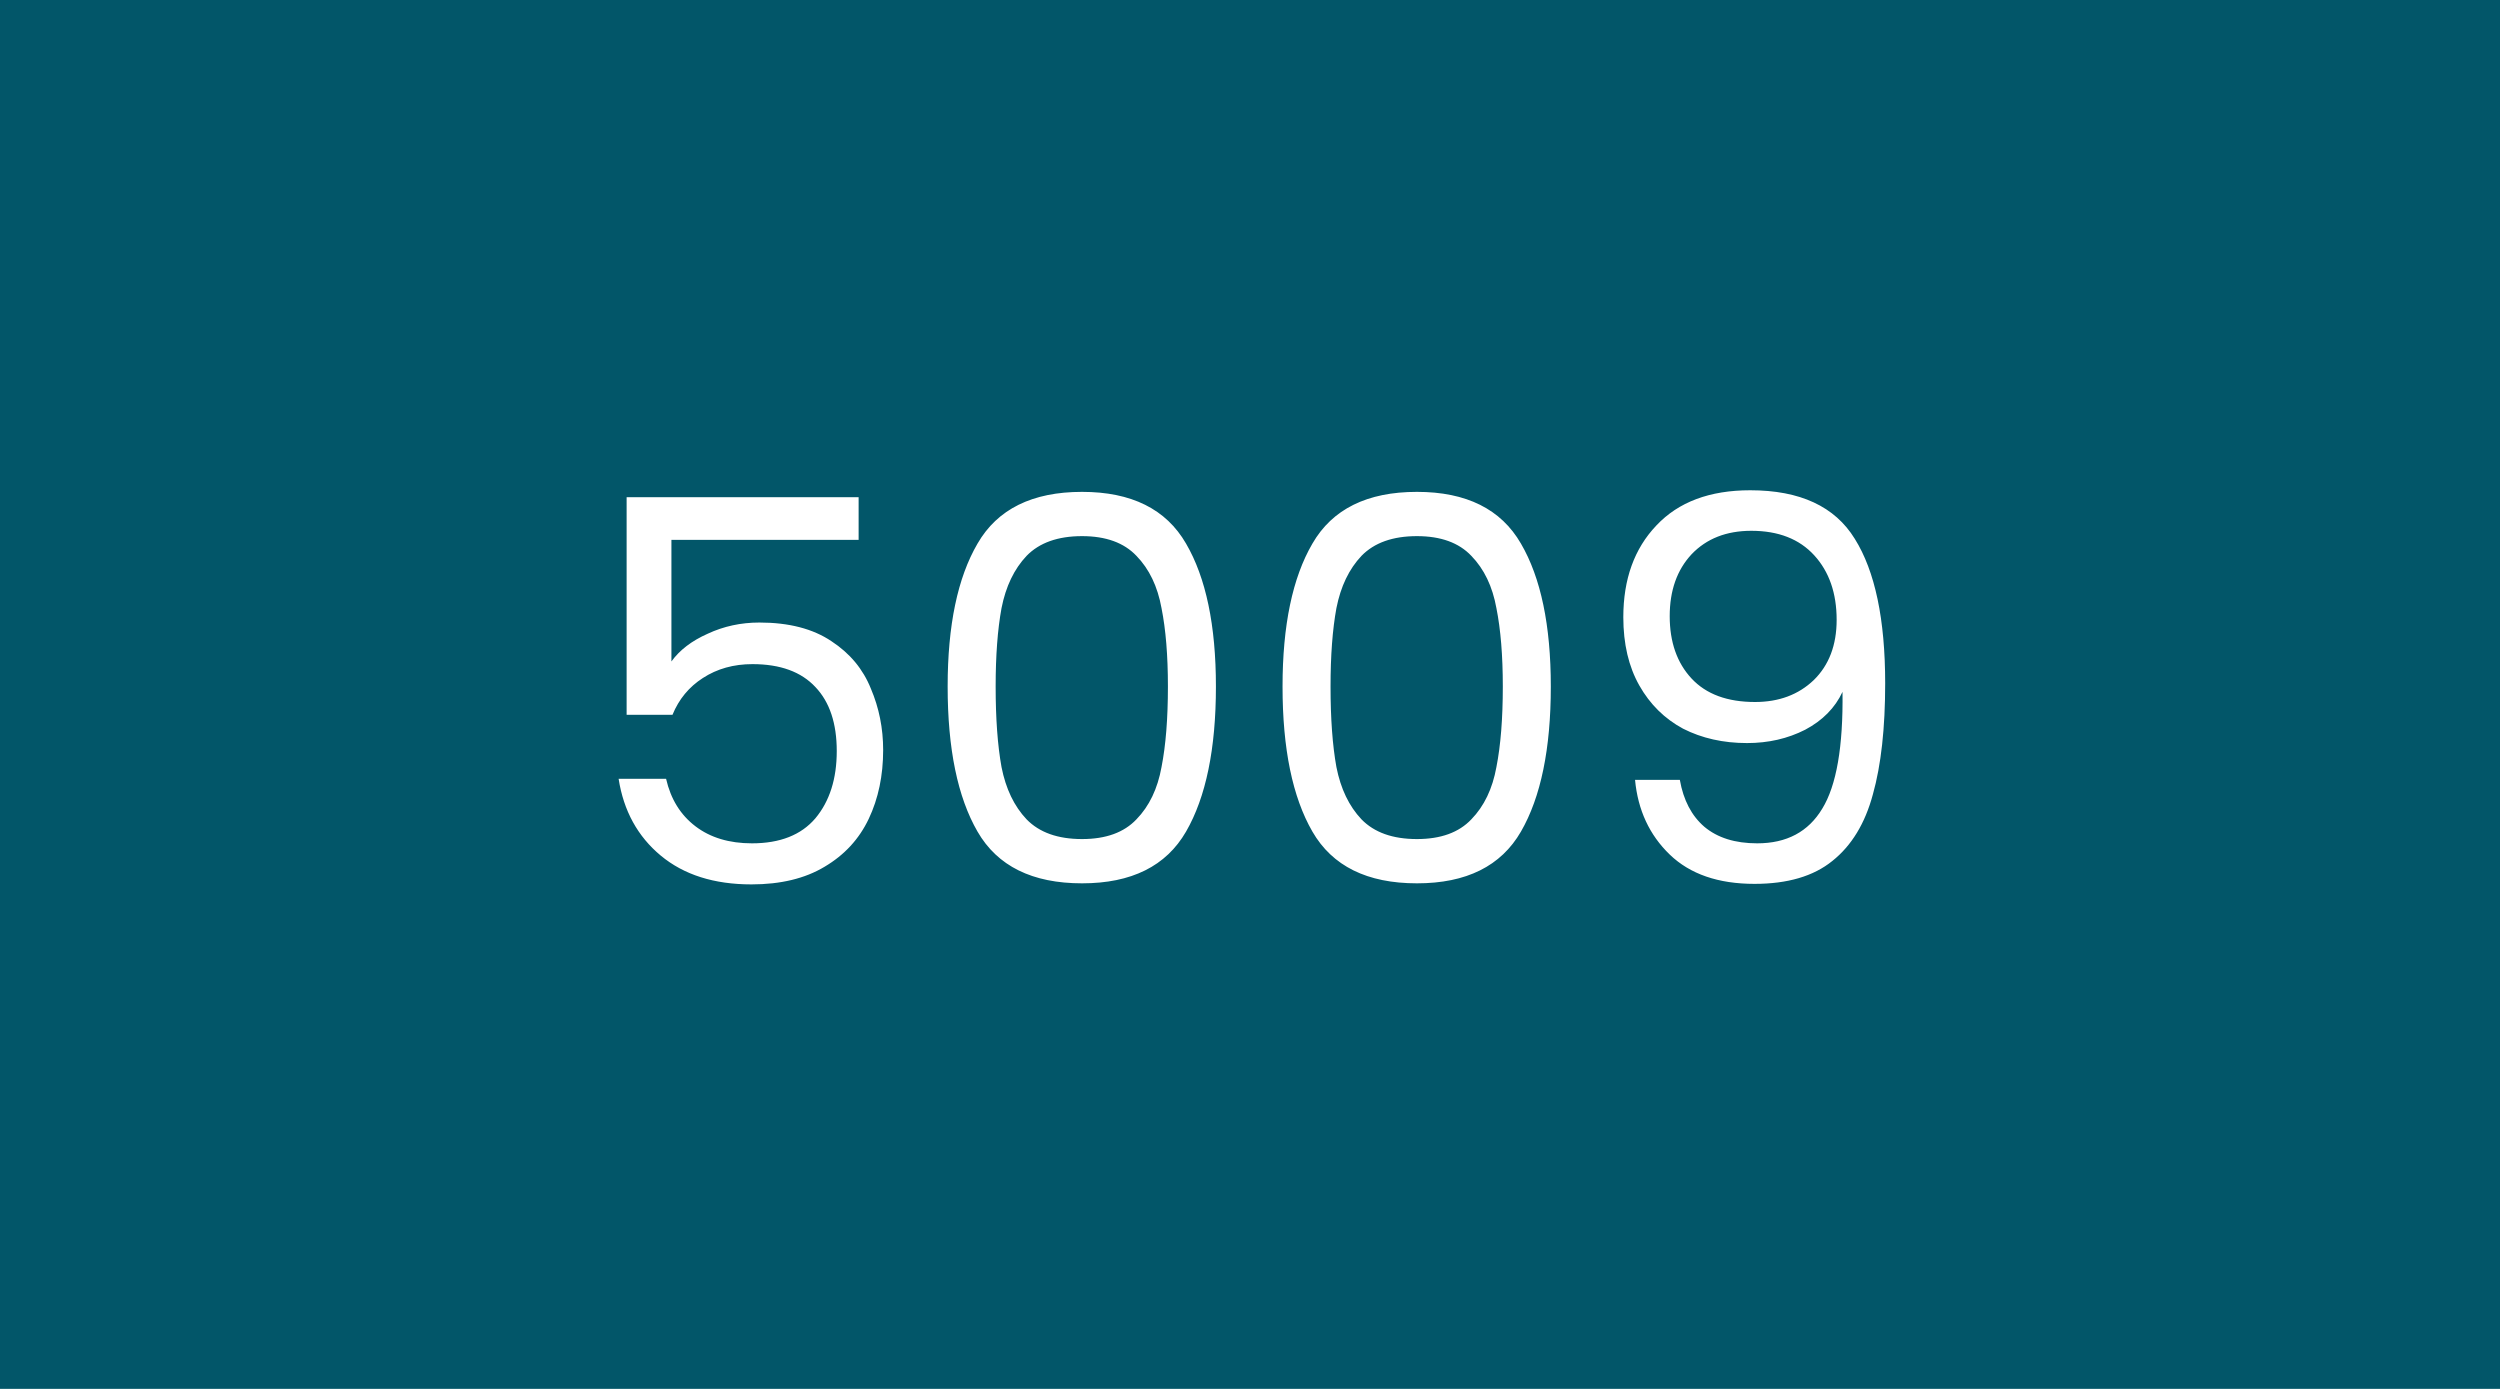 <svg width="450" height="250" viewBox="0 0 450 250" fill="none" xmlns="http://www.w3.org/2000/svg">
<rect width="450" height="250" fill="#025669"/>
<path d="M154.552 97.176H120.856V119.064C122.328 117.016 124.504 115.352 127.384 114.072C130.264 112.728 133.368 112.056 136.696 112.056C142.008 112.056 146.328 113.176 149.656 115.416C152.984 117.592 155.352 120.44 156.76 123.96C158.232 127.416 158.968 131.096 158.968 135C158.968 139.608 158.104 143.736 156.376 147.384C154.648 151.032 151.992 153.912 148.408 156.024C144.888 158.136 140.504 159.192 135.256 159.192C128.536 159.192 123.096 157.464 118.936 154.008C114.776 150.552 112.248 145.944 111.352 140.184H119.896C120.728 143.832 122.488 146.68 125.176 148.728C127.864 150.776 131.256 151.8 135.352 151.8C140.408 151.8 144.216 150.296 146.776 147.288C149.336 144.216 150.616 140.184 150.616 135.192C150.616 130.2 149.336 126.36 146.776 123.672C144.216 120.92 140.44 119.544 135.448 119.544C132.056 119.544 129.08 120.376 126.52 122.04C124.024 123.64 122.2 125.848 121.048 128.664H112.792V89.496H154.552V97.176ZM170.577 123.576C170.577 112.568 172.369 103.992 175.953 97.848C179.537 91.64 185.809 88.536 194.769 88.536C203.665 88.536 209.905 91.64 213.489 97.848C217.073 103.992 218.865 112.568 218.865 123.576C218.865 134.776 217.073 143.48 213.489 149.688C209.905 155.896 203.665 159 194.769 159C185.809 159 179.537 155.896 175.953 149.688C172.369 143.48 170.577 134.776 170.577 123.576ZM210.225 123.576C210.225 118.008 209.841 113.304 209.073 109.464C208.369 105.56 206.865 102.424 204.561 100.056C202.321 97.688 199.057 96.504 194.769 96.504C190.417 96.504 187.089 97.688 184.785 100.056C182.545 102.424 181.041 105.56 180.273 109.464C179.569 113.304 179.217 118.008 179.217 123.576C179.217 129.336 179.569 134.168 180.273 138.072C181.041 141.976 182.545 145.112 184.785 147.48C187.089 149.848 190.417 151.032 194.769 151.032C199.057 151.032 202.321 149.848 204.561 147.48C206.865 145.112 208.369 141.976 209.073 138.072C209.841 134.168 210.225 129.336 210.225 123.576ZM230.858 123.576C230.858 112.568 232.65 103.992 236.234 97.848C239.818 91.64 246.09 88.536 255.05 88.536C263.946 88.536 270.186 91.64 273.77 97.848C277.354 103.992 279.146 112.568 279.146 123.576C279.146 134.776 277.354 143.48 273.77 149.688C270.186 155.896 263.946 159 255.05 159C246.09 159 239.818 155.896 236.234 149.688C232.65 143.48 230.858 134.776 230.858 123.576ZM270.506 123.576C270.506 118.008 270.122 113.304 269.354 109.464C268.65 105.56 267.146 102.424 264.842 100.056C262.602 97.688 259.338 96.504 255.05 96.504C250.698 96.504 247.37 97.688 245.066 100.056C242.826 102.424 241.322 105.56 240.554 109.464C239.85 113.304 239.498 118.008 239.498 123.576C239.498 129.336 239.85 134.168 240.554 138.072C241.322 141.976 242.826 145.112 245.066 147.48C247.37 149.848 250.698 151.032 255.05 151.032C259.338 151.032 262.602 149.848 264.842 147.48C267.146 145.112 268.65 141.976 269.354 138.072C270.122 134.168 270.506 129.336 270.506 123.576ZM302.372 140.376C303.012 144.024 304.484 146.84 306.788 148.824C309.156 150.808 312.324 151.8 316.292 151.8C321.604 151.8 325.508 149.72 328.004 145.56C330.564 141.4 331.78 134.392 331.652 124.536C330.308 127.416 328.068 129.688 324.932 131.352C321.796 132.952 318.308 133.752 314.468 133.752C310.18 133.752 306.34 132.888 302.948 131.16C299.62 129.368 296.996 126.776 295.076 123.384C293.156 119.992 292.196 115.896 292.196 111.096C292.196 104.248 294.18 98.744 298.148 94.584C302.116 90.36 307.748 88.248 315.044 88.248C324.004 88.248 330.276 91.16 333.86 96.984C337.508 102.808 339.332 111.48 339.332 123C339.332 131.064 338.596 137.72 337.124 142.968C335.716 148.216 333.284 152.216 329.828 154.968C326.436 157.72 321.764 159.096 315.812 159.096C309.284 159.096 304.196 157.336 300.548 153.816C296.9 150.296 294.82 145.816 294.308 140.376H302.372ZM315.908 126.36C320.196 126.36 323.716 125.048 326.468 122.424C329.22 119.736 330.596 116.12 330.596 111.576C330.596 106.776 329.252 102.904 326.564 99.96C323.876 97.016 320.1 95.544 315.236 95.544C310.756 95.544 307.172 96.952 304.484 99.768C301.86 102.584 300.548 106.296 300.548 110.904C300.548 115.576 301.86 119.32 304.484 122.136C307.108 124.952 310.916 126.36 315.908 126.36Z" fill="white"/>
</svg>
